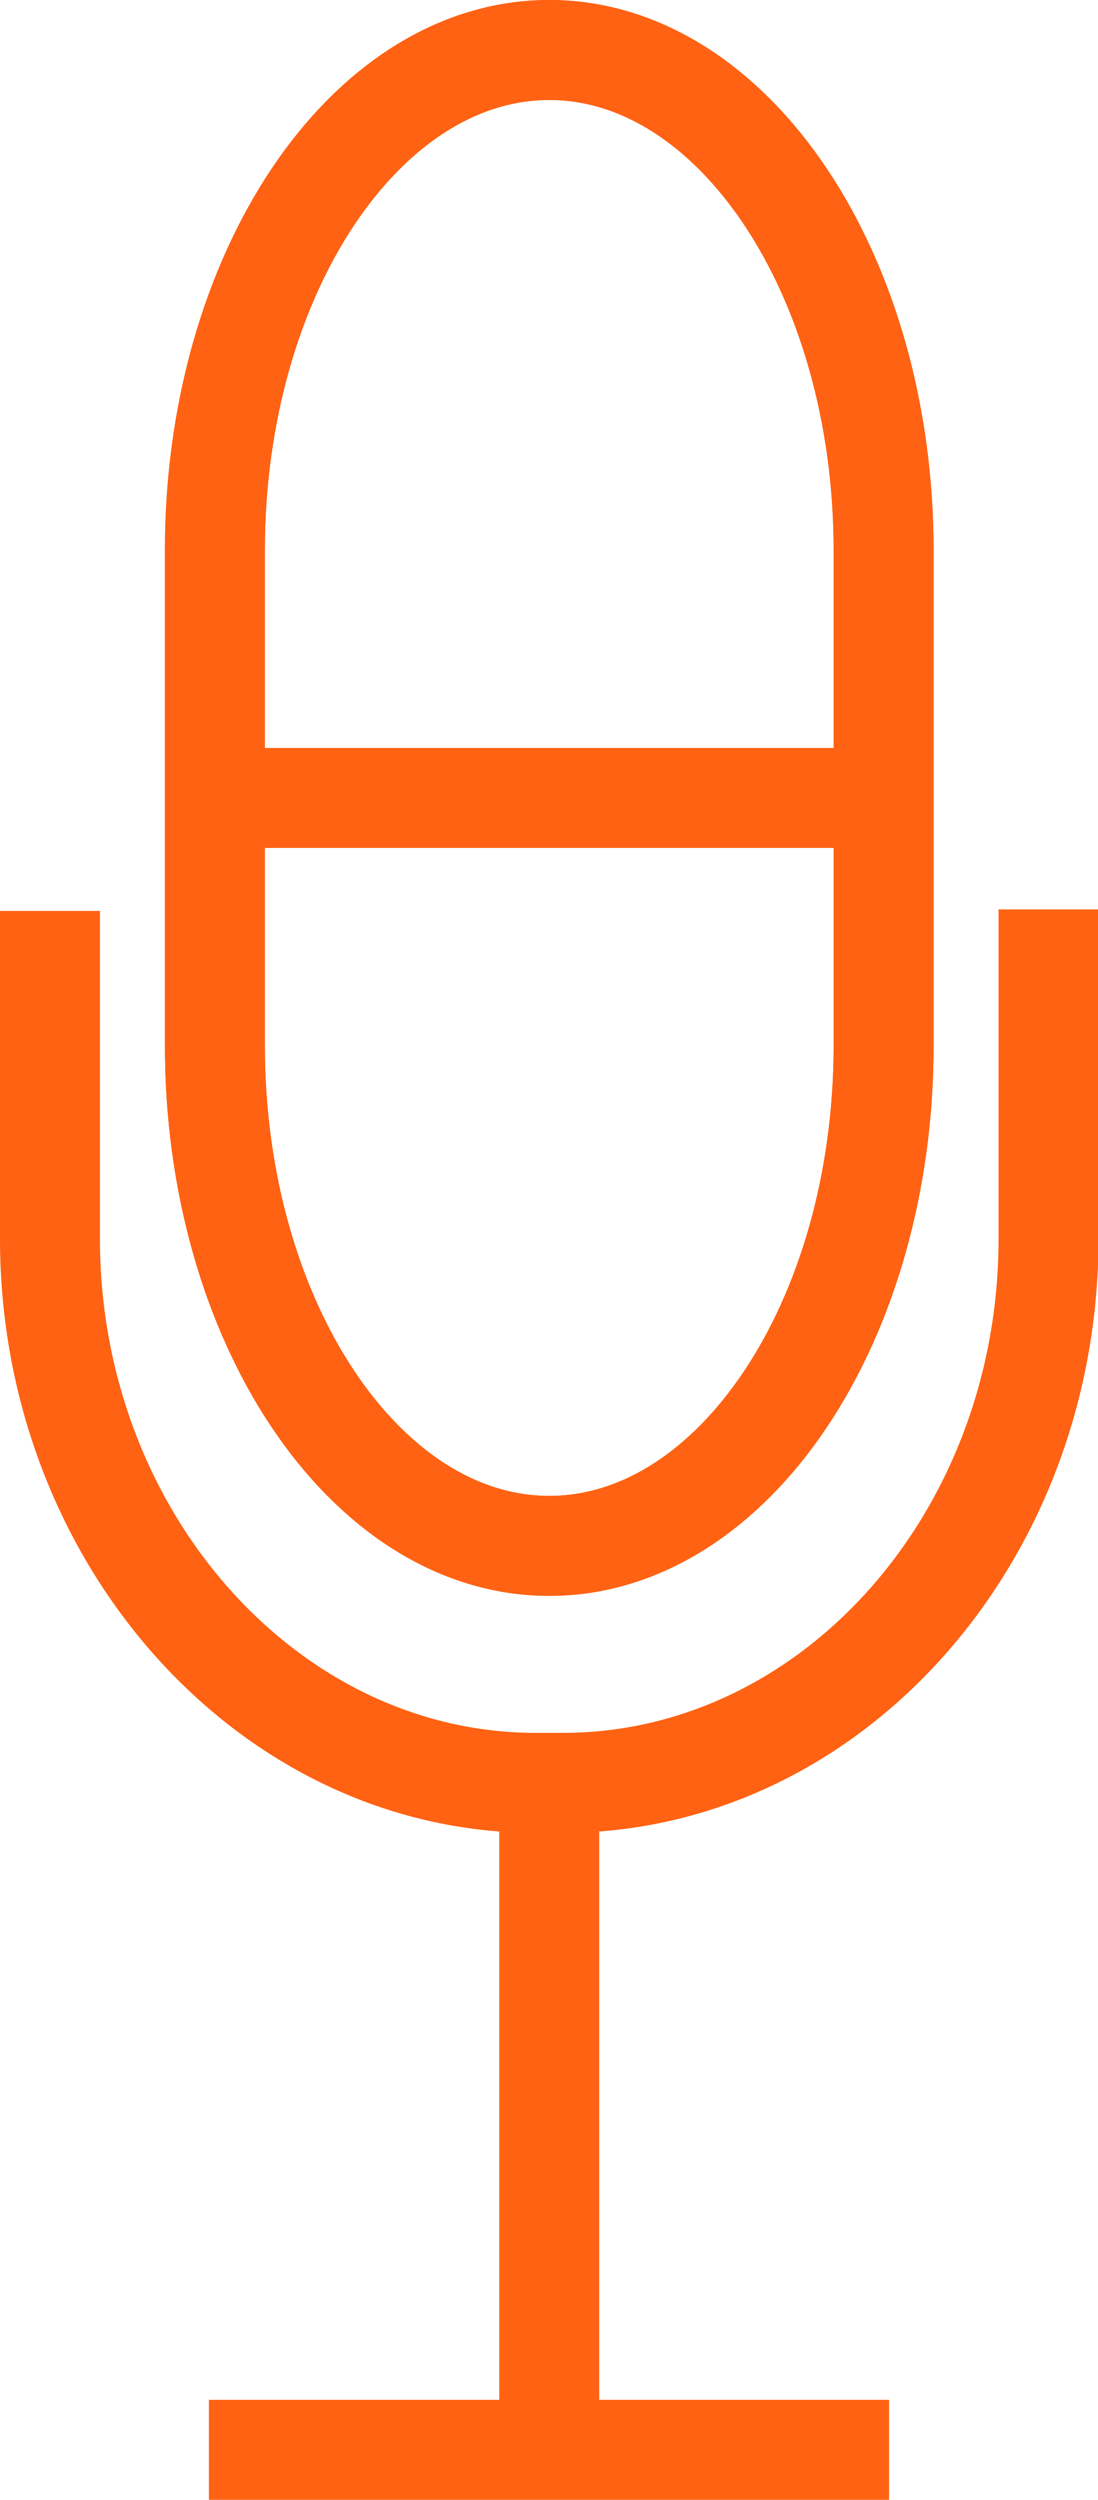 <svg id="Layer_1" data-name="Layer 1" xmlns="http://www.w3.org/2000/svg" viewBox="0 0 21.97 50"><defs><style>.cls-1{fill:none;stroke:#ff6213;stroke-linejoin:round;stroke-width:2px;}</style></defs><title>караоке</title><path class="cls-1" d="M304.7,417.14c0,5.5-3,10-6.69,10s-6.69-4.5-6.69-10v-9.92c0-5.5,3-10,6.69-10s6.69,4.5,6.69,10v9.92Z" transform="translate(-287.02 -396.22)"/><path class="cls-1" d="M304.7,417.14c0,5.5-3,10-6.69,10s-6.69-4.5-6.69-10v-9.92c0-5.5,3-10,6.69-10s6.69,4.5,6.69,10v9.92Z" transform="translate(-287.02 -396.22)"/><path class="cls-1" d="M308,414.41V421c0,6-4.37,10.88-9.72,10.88h-0.54c-5.34,0-9.72-4.9-9.72-10.88v-6.56" transform="translate(-287.02 -396.22)"/><line class="cls-1" x1="10.99" y1="36.15" x2="10.99" y2="49"/><line class="cls-1" x1="4.18" y1="49" x2="17.79" y2="49"/><line class="cls-1" x1="4.7" y1="15.96" x2="17.27" y2="15.96"/></svg>